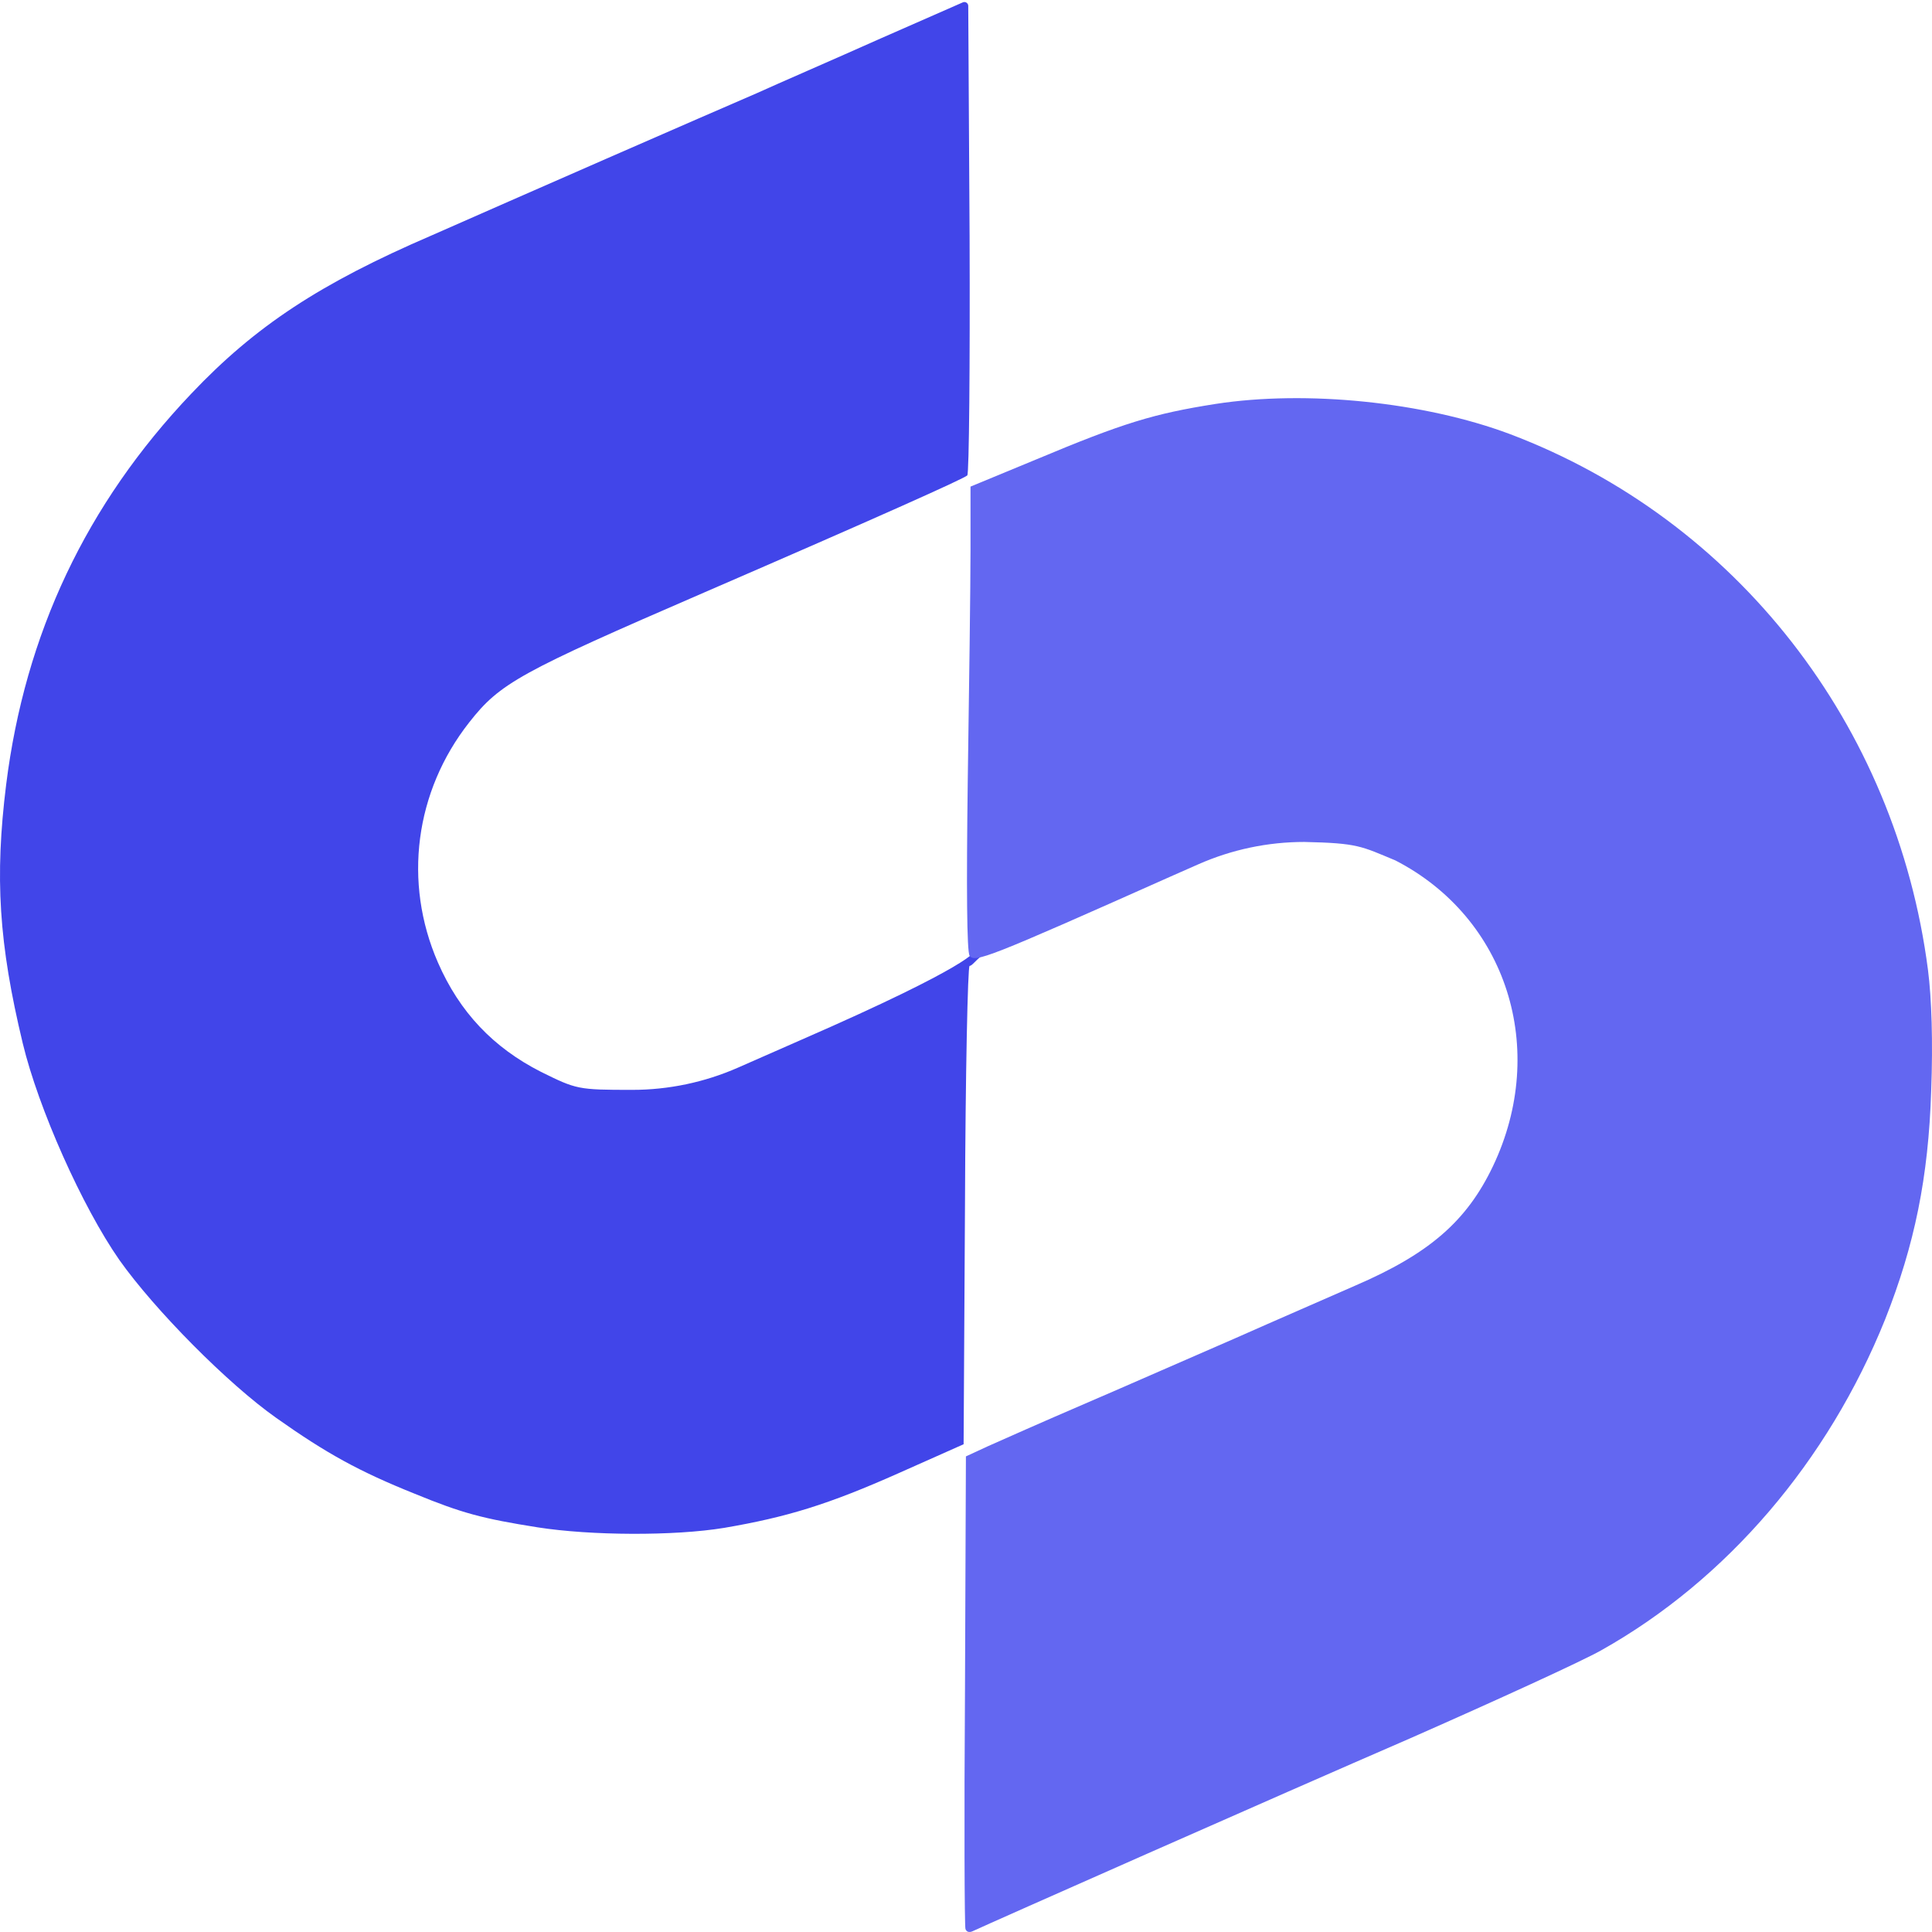<svg width="500" height="500" viewBox="0 0 500 500" fill="none" xmlns="http://www.w3.org/2000/svg">
<path d="M139.187 395.282C124.891 393.017 119.649 391.634 107.379 386.601C92.965 380.814 84.506 376.159 71.521 366.976C59.013 358.169 40.071 339.047 30.898 326.089C21.249 312.25 9.932 286.837 5.881 269.979C-0.313 244.189 -1.386 227.08 1.593 203.051C6.477 164.051 22.321 130.461 49.483 101.903C66.041 84.416 82.839 73.345 111.787 60.89C120.602 56.99 140.974 48.058 157.056 41.013C173.138 33.968 190.531 26.419 195.773 24.155C201.014 21.764 215.548 15.474 227.938 9.939L249.179 0.612C249.838 0.323 250.577 0.802 250.581 1.521L250.929 61.142C251.049 94.606 250.81 122.535 250.334 123.038C249.381 123.919 227.223 133.857 182.192 153.357C134.541 173.989 129.418 176.757 121.436 186.947C107.379 204.812 104.282 228.338 113.336 249.096C118.935 261.928 127.631 271.112 140.02 277.402C149.193 281.931 149.551 282.057 163.608 282.057V282.057C173.035 282.057 182.36 280.097 190.99 276.303L207.09 269.224C252.359 249.473 252.206 246.152 252.206 246.152C255.147 246.152 252.941 246.152 253.676 246.152C254.412 246.929 254.061 246.293 253.676 247.705C252.485 248.586 251.525 249.976 250.929 249.976C250.453 249.976 249.857 277.905 249.738 311.873L249.381 373.769L232.703 381.192C214.357 389.369 203.635 392.64 187.434 395.408C174.449 397.546 152.886 397.421 139.187 395.282Z" fill="#4145E9"/>
<path d="M249.857 499.198C249.619 498.443 249.5 470.64 249.738 437.427L249.977 376.914L255.695 374.272C258.792 372.888 270.109 367.856 280.95 363.201C291.791 358.547 309.184 350.873 319.667 346.343C330.15 341.689 344.088 335.65 350.641 332.756C369.939 324.453 379.589 316.024 386.379 301.808C400.794 271.489 389.953 237.521 361.124 222.676C352.206 218.975 351.471 218.198 337.536 217.896V217.896C328.11 217.896 318.786 219.86 310.161 223.665L302.989 226.828C255.576 247.963 252.24 249.221 250.93 247.334C250.215 246.202 250.096 229.847 250.453 202.17C250.811 178.267 251.168 151.344 251.168 142.412V125.932L268.203 118.887C290.719 109.451 298.581 107.061 314.544 104.545C338.132 100.896 368.629 104.041 390.787 112.345C449.279 134.486 490.736 187.576 498.956 250.983C499.909 258.405 500.266 269.602 499.79 282.308C499.075 304.702 495.501 322.189 487.877 341.437C473.105 378.172 446.897 408.869 414.374 427.111C409.49 429.879 387.213 440.069 364.936 449.882C330.389 464.853 255.933 497.814 251.644 499.827C250.811 500.204 250.096 499.952 249.857 499.198Z" fill="#6367F1"/>
</svg>
